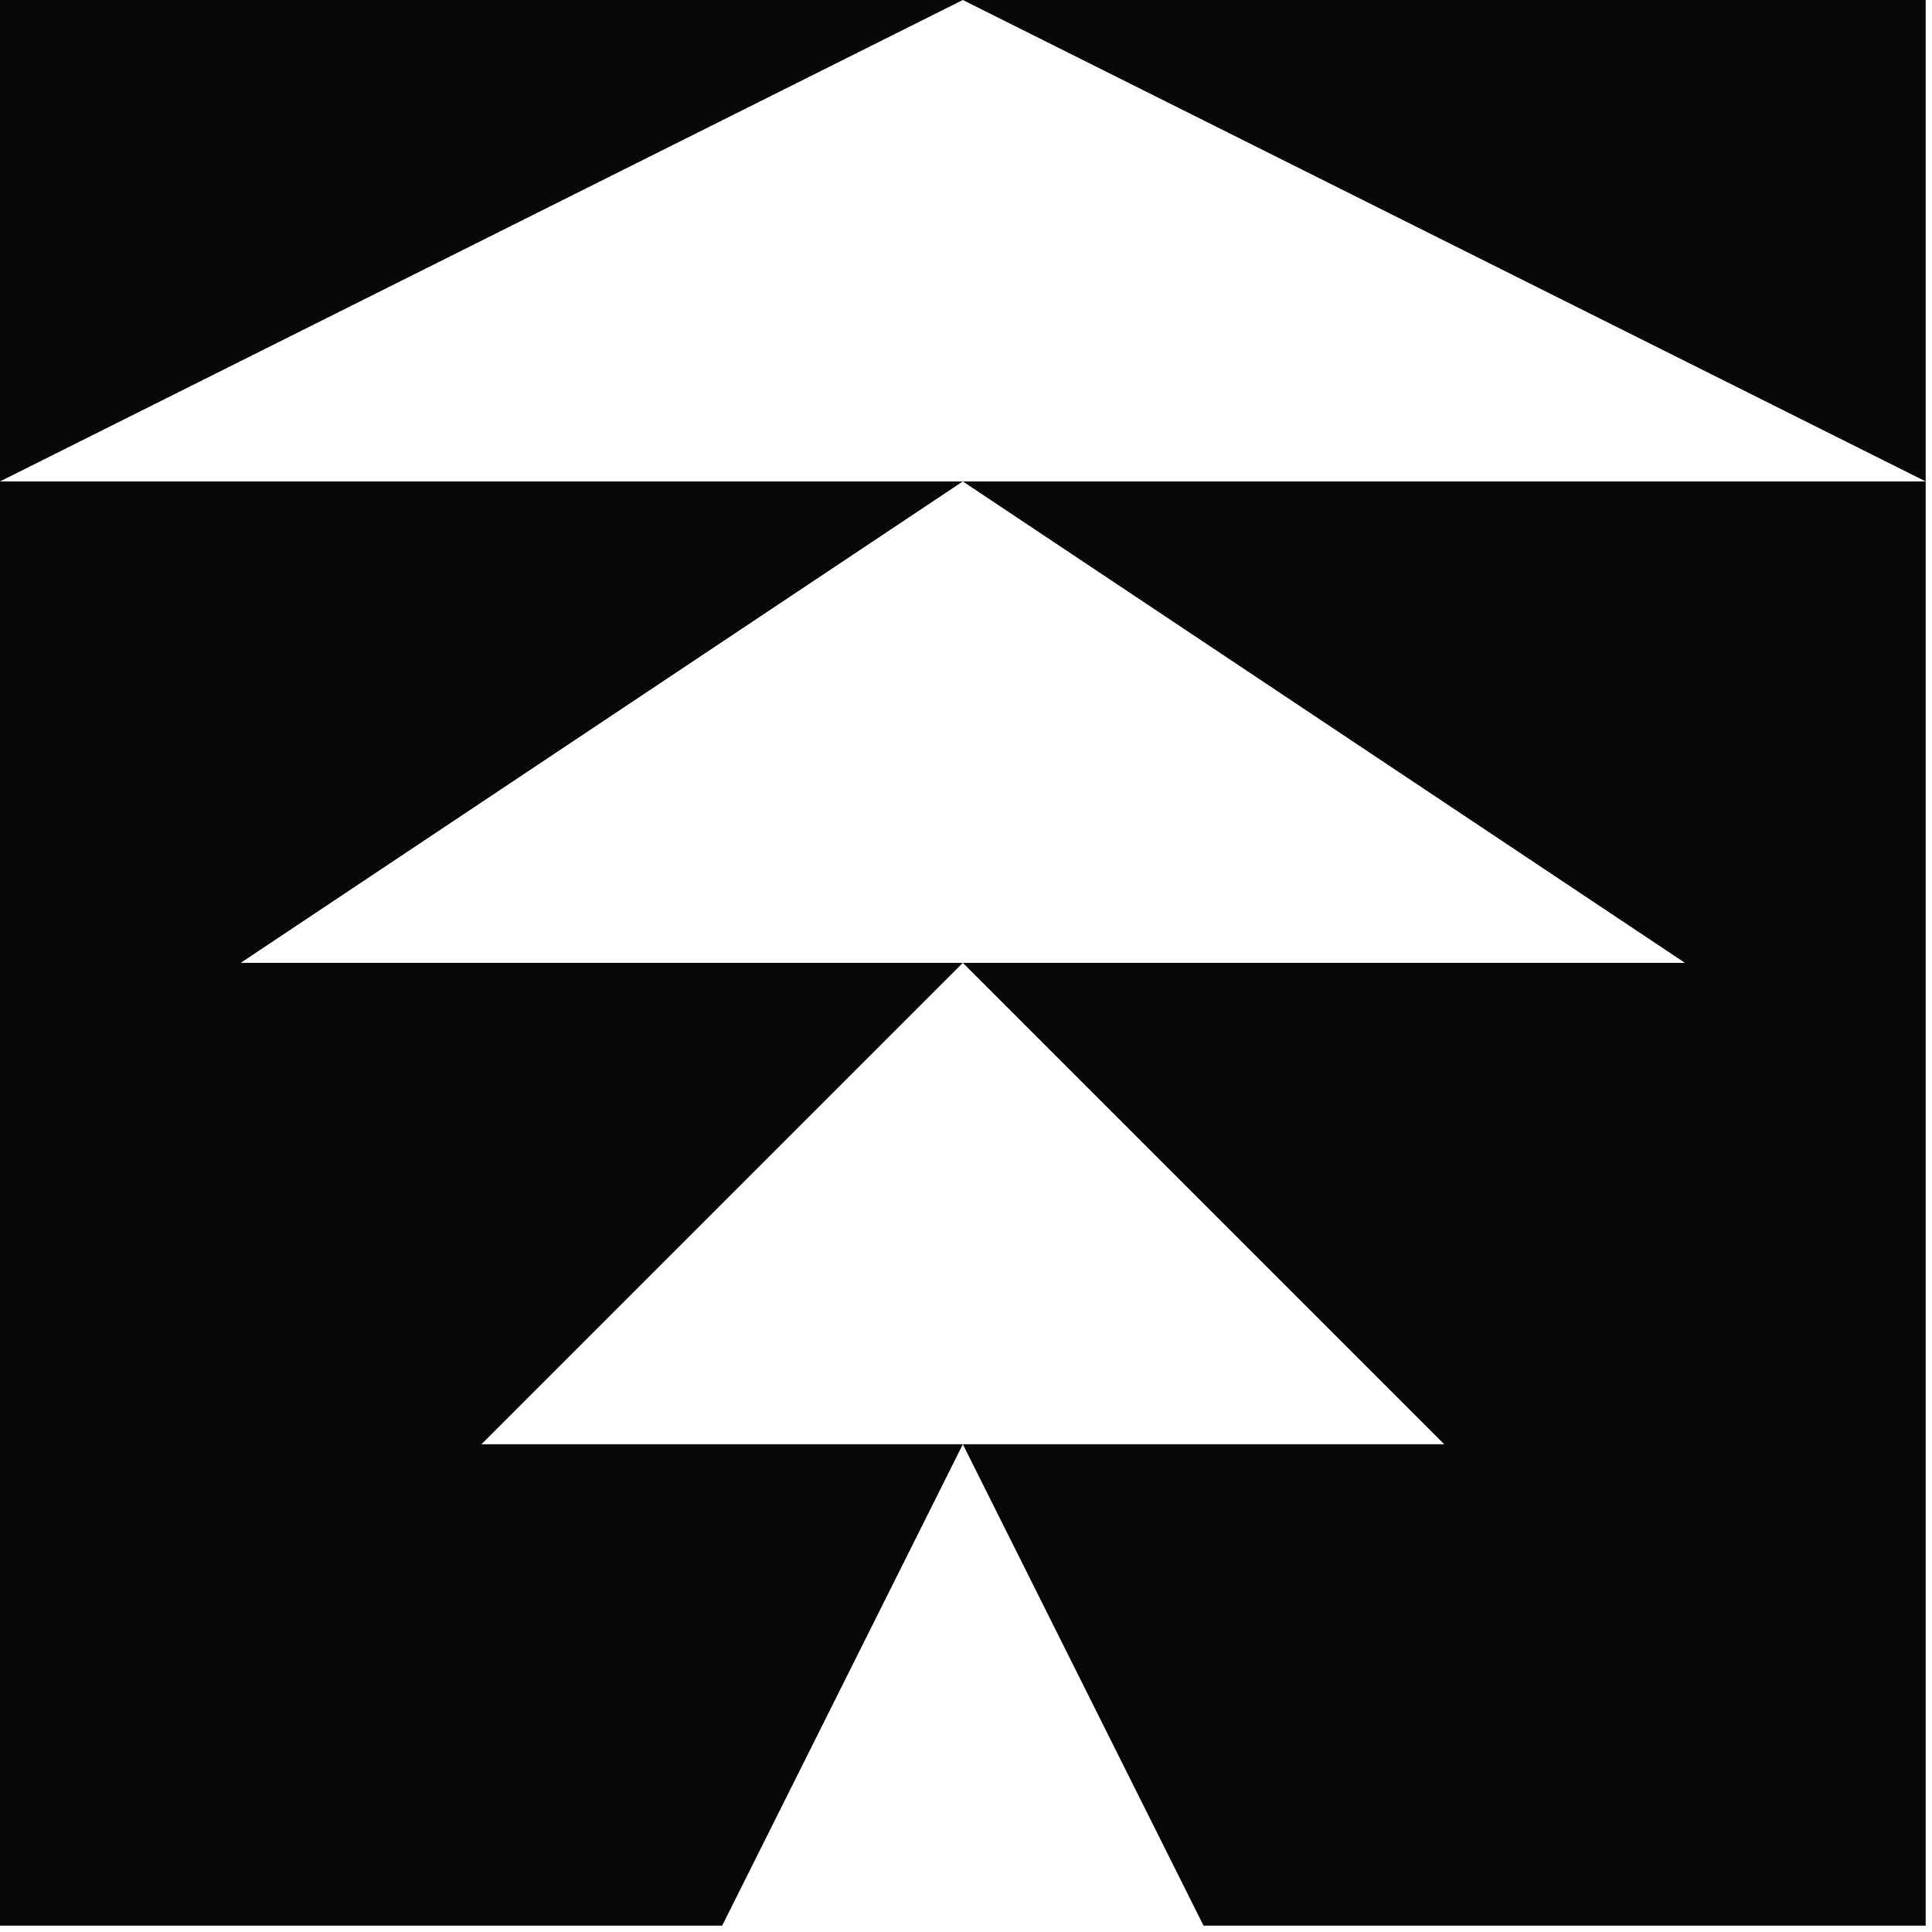 <svg width="256" height="256" viewBox="0 0 256 256" fill="none" xmlns="http://www.w3.org/2000/svg">
<path d="M127.58 1.52588e-05L8.95001e-05 4.10539e-06L8.39233e-05 63.791L127.58 1.52588e-05Z" fill="#070707"/>
<path d="M255.162 0L127.579 -1.11537e-05L255.162 63.792L255.162 0Z" fill="#070707"/>
<path d="M8.39233e-05 255.163L95.687 255.163L127.58 191.374L63.79 191.374L127.577 127.586L31.892 127.586L127.58 63.793L0 63.793L8.39233e-05 255.163Z" fill="#070707"/>
<path d="M127.579 63.793L223.267 127.586L127.585 127.586L191.371 191.374L127.581 191.374L159.475 255.163L255.162 255.163L255.162 63.793L127.579 63.793Z" fill="#070707"/>
</svg>
